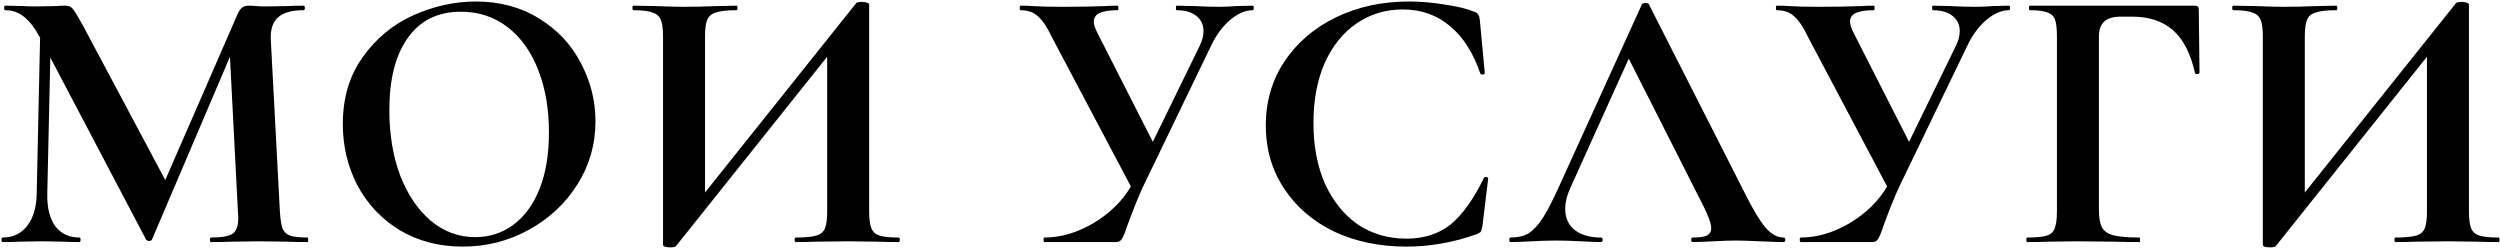 <?xml version="1.0" encoding="UTF-8"?> <svg xmlns="http://www.w3.org/2000/svg" width="661" height="66" viewBox="0 0 661 66" fill="none"><path d="M81.3 62.8C81.433 62.8 81.5 63 81.5 63.4C81.5 63.8 81.433 64 81.3 64C79.033 64 77.233 63.967 75.9 63.9L68.5 63.8L61 63.9C59.733 63.967 58 64 55.8 64C55.6 64 55.5 63.8 55.5 63.4C55.5 63 55.6 62.8 55.8 62.8C58.6 62.8 60.5 62.467 61.5 61.8C62.5 61.133 63 59.733 63 57.6L62.9 55.9L60.8 15L40.2 63.3C40.067 63.567 39.8 63.7 39.4 63.7C39 63.7 38.733 63.567 38.6 63.3L13.3 15.2L12.5 51.3C12.433 54.9 13.133 57.733 14.6 59.8C16.133 61.8 18.267 62.8 21 62.8C21.2 62.8 21.3 63 21.3 63.4C21.3 63.8 21.2 64 21 64C19.2 64 17.8 63.967 16.8 63.9L11.3 63.8L5 63.9C3.933 63.967 2.5 64 0.7 64C0.5 64 0.4 63.8 0.4 63.4C0.4 63 0.5 62.8 0.7 62.8C3.433 62.8 5.6 61.767 7.2 59.7C8.8 57.633 9.633 54.833 9.7 51.3L10.6 9.9L10.5 9.8C9.167 7.333 7.767 5.533 6.3 4.4C4.9 3.267 3.267 2.7 1.4 2.7C1.2 2.7 1.1 2.5 1.1 2.1C1.1 1.7 1.2 1.5 1.4 1.5L6.1 1.6C7.033 1.667 8.233 1.7 9.7 1.7L15 1.6C15.6 1.533 16.367 1.5 17.3 1.5C18.167 1.5 18.833 1.8 19.3 2.4C19.767 3 20.633 4.433 21.9 6.7L43.7 47.6L62.7 4C63.1 3.067 63.5 2.433 63.9 2.1C64.367 1.7 64.967 1.5 65.7 1.5C66.3 1.5 66.967 1.533 67.7 1.6C68.5 1.667 69.4 1.7 70.4 1.7L76.3 1.6C77.233 1.533 78.567 1.5 80.3 1.5C80.5 1.5 80.6 1.7 80.6 2.1C80.6 2.5 80.5 2.7 80.3 2.7C77.167 2.7 74.9 3.333 73.5 4.6C72.1 5.867 71.467 7.833 71.6 10.5L74 55.9C74.133 57.967 74.367 59.467 74.7 60.4C75.1 61.333 75.767 61.967 76.7 62.3C77.7 62.633 79.233 62.8 81.3 62.8ZM122.342 65.2C116.142 65.2 110.609 63.767 105.742 60.9C100.942 57.967 97.209 54.033 94.542 49.1C91.942 44.1 90.642 38.667 90.642 32.8C90.642 25.933 92.376 20.067 95.842 15.2C99.309 10.267 103.742 6.567 109.142 4.1C114.609 1.633 120.176 0.4 125.842 0.4C132.176 0.4 137.742 1.9 142.542 4.9C147.342 7.833 151.009 11.733 153.542 16.6C156.142 21.467 157.442 26.633 157.442 32.1C157.442 38.167 155.842 43.733 152.642 48.8C149.442 53.867 145.142 57.867 139.742 60.8C134.409 63.733 128.609 65.2 122.342 65.2ZM125.642 62.7C129.376 62.7 132.709 61.633 135.642 59.5C138.642 57.3 140.976 54.133 142.642 50C144.309 45.8 145.142 40.8 145.142 35C145.142 28.867 144.209 23.4 142.342 18.6C140.476 13.733 137.776 9.933 134.242 7.2C130.709 4.467 126.576 3.1 121.842 3.1C115.776 3.1 111.109 5.4 107.842 10C104.576 14.533 102.942 20.9 102.942 29.1C102.942 35.567 103.909 41.367 105.842 46.5C107.842 51.567 110.542 55.533 113.942 58.4C117.409 61.267 121.309 62.7 125.642 62.7ZM237.605 62.8C237.805 62.8 237.905 63 237.905 63.4C237.905 63.8 237.805 64 237.605 64C235.271 64 233.405 63.967 232.005 63.9L224.305 63.8L215.305 63.9C214.105 63.967 212.471 64 210.405 64C210.205 64 210.105 63.8 210.105 63.4C210.105 63 210.205 62.8 210.405 62.8C212.871 62.8 214.671 62.633 215.805 62.3C216.938 61.967 217.705 61.333 218.105 60.4C218.505 59.467 218.705 57.967 218.705 55.9V15L178.705 65.1C178.505 65.3 178.005 65.4 177.205 65.4C175.938 65.4 175.305 65.167 175.305 64.7V9.6C175.305 7.6 175.105 6.133 174.705 5.2C174.305 4.267 173.571 3.633 172.505 3.3C171.438 2.9 169.771 2.7 167.505 2.7C167.305 2.7 167.205 2.5 167.205 2.1C167.205 1.7 167.305 1.5 167.505 1.5L173.105 1.6C176.438 1.733 179.005 1.8 180.805 1.8C183.471 1.8 186.471 1.733 189.805 1.6L194.705 1.5C194.905 1.5 195.005 1.7 195.005 2.1C195.005 2.5 194.905 2.7 194.705 2.7C192.238 2.7 190.438 2.9 189.305 3.3C188.171 3.633 187.405 4.267 187.005 5.2C186.605 6.133 186.405 7.6 186.405 9.6V50.9L226.405 0.8C226.605 0.6 227.105 0.5 227.905 0.5C228.371 0.5 228.805 0.567 229.205 0.7C229.605 0.833 229.805 1 229.805 1.2V55.9C229.805 57.9 230.005 59.4 230.405 60.4C230.805 61.333 231.538 61.967 232.605 62.3C233.671 62.633 235.338 62.8 237.605 62.8ZM331.207 1.5C331.407 1.5 331.507 1.7 331.507 2.1C331.507 2.5 331.407 2.7 331.207 2.7C329.274 2.7 327.274 3.567 325.207 5.3C323.207 7.033 321.54 9.3 320.207 12.1L302.007 49.8C300.94 52.133 299.607 55.467 298.007 59.8C297.474 61.467 297.007 62.6 296.607 63.2C296.274 63.733 295.774 64 295.107 64H276.207C276.007 64 275.907 63.8 275.907 63.4C275.907 63 276.007 62.8 276.207 62.8C280.474 62.8 284.774 61.533 289.107 59C293.44 56.4 296.74 53.167 299.007 49.3L278.107 9.8C276.84 7.133 275.607 5.3 274.407 4.3C273.274 3.233 271.74 2.7 269.807 2.7C269.674 2.7 269.607 2.5 269.607 2.1C269.607 1.7 269.674 1.5 269.807 1.5C271.274 1.5 272.307 1.533 272.907 1.6C274.907 1.733 277.507 1.8 280.707 1.8C285.44 1.8 289.34 1.733 292.407 1.6C293.274 1.533 294.307 1.5 295.507 1.5C295.64 1.5 295.707 1.7 295.707 2.1C295.707 2.5 295.64 2.7 295.507 2.7C293.44 2.7 291.874 2.933 290.807 3.4C289.74 3.867 289.207 4.633 289.207 5.7C289.207 6.5 289.54 7.533 290.207 8.8L304.807 37.5L317.207 12.1C317.874 10.767 318.207 9.467 318.207 8.2C318.207 6.533 317.574 5.2 316.307 4.2C315.04 3.2 313.307 2.7 311.107 2.7C310.974 2.7 310.907 2.5 310.907 2.1C310.907 1.7 310.974 1.5 311.107 1.5L315.607 1.6C318.14 1.733 320.407 1.8 322.407 1.8C323.874 1.8 325.407 1.733 327.007 1.6L331.207 1.5ZM372.477 0.4C375.611 0.4 378.777 0.667 381.977 1.2C385.244 1.667 387.844 2.3 389.777 3.1C390.377 3.3 390.744 3.567 390.877 3.9C391.077 4.167 391.211 4.667 391.277 5.4L392.577 19.3C392.577 19.5 392.411 19.633 392.077 19.7C391.744 19.767 391.511 19.667 391.377 19.4C389.511 13.933 386.844 9.767 383.377 6.9C379.911 3.967 375.744 2.5 370.877 2.5C366.344 2.5 362.277 3.733 358.677 6.2C355.144 8.6 352.344 12.067 350.277 16.6C348.277 21.133 347.277 26.433 347.277 32.5C347.277 38.633 348.311 44.033 350.377 48.7C352.511 53.3 355.411 56.867 359.077 59.4C362.811 61.867 367.077 63.1 371.877 63.1C376.477 63.1 380.344 61.867 383.477 59.4C386.611 56.867 389.577 52.733 392.377 47C392.444 46.8 392.644 46.733 392.977 46.8C393.311 46.867 393.477 47 393.477 47.2L391.977 59.6C391.844 60.4 391.711 60.933 391.577 61.2C391.444 61.4 391.077 61.633 390.477 61.9C384.344 64.1 378.144 65.2 371.877 65.2C364.744 65.2 358.344 63.867 352.677 61.2C347.077 58.467 342.677 54.667 339.477 49.8C336.277 44.933 334.677 39.4 334.677 33.2C334.677 26.867 336.311 21.233 339.577 16.3C342.911 11.3 347.444 7.4 353.177 4.6C358.977 1.8 365.411 0.4 372.477 0.4ZM471.544 62.8C471.877 62.8 472.044 63 472.044 63.4C472.044 63.8 471.877 64 471.544 64C470.21 64 468.144 63.933 465.344 63.8C462.41 63.667 460.31 63.6 459.044 63.6C457.377 63.6 455.344 63.667 452.944 63.8C450.677 63.933 448.877 64 447.544 64C447.277 64 447.144 63.8 447.144 63.4C447.144 63 447.277 62.8 447.544 62.8C449.277 62.8 450.51 62.633 451.244 62.3C452.044 61.9 452.444 61.233 452.444 60.3C452.444 59.167 451.777 57.267 450.444 54.6L430.644 15.5L415.144 49.8C414.277 51.733 413.844 53.533 413.844 55.2C413.844 57.6 414.677 59.467 416.344 60.8C418.077 62.133 420.377 62.8 423.244 62.8C423.577 62.8 423.744 63 423.744 63.4C423.744 63.8 423.577 64 423.244 64C422.044 64 420.31 63.933 418.044 63.8C415.51 63.667 413.31 63.6 411.444 63.6C409.644 63.6 407.477 63.667 404.944 63.8C402.677 63.933 400.844 64 399.444 64C399.177 64 399.044 63.8 399.044 63.4C399.044 63 399.177 62.8 399.444 62.8C401.31 62.8 402.877 62.433 404.144 61.7C405.41 60.9 406.677 59.533 407.944 57.6C409.21 55.6 410.71 52.667 412.444 48.8L434.144 1.1C434.277 0.9 434.577 0.8 435.044 0.8C435.577 0.8 435.877 0.9 435.944 1.1L460.944 50.3C463.277 55.033 465.21 58.3 466.744 60.1C468.277 61.9 469.877 62.8 471.544 62.8ZM531.152 1.5C531.352 1.5 531.452 1.7 531.452 2.1C531.452 2.5 531.352 2.7 531.152 2.7C529.219 2.7 527.219 3.567 525.152 5.3C523.152 7.033 521.486 9.3 520.152 12.1L501.952 49.8C500.886 52.133 499.552 55.467 497.952 59.8C497.419 61.467 496.952 62.6 496.552 63.2C496.219 63.733 495.719 64 495.052 64H476.152C475.952 64 475.852 63.8 475.852 63.4C475.852 63 475.952 62.8 476.152 62.8C480.419 62.8 484.719 61.533 489.052 59C493.386 56.4 496.686 53.167 498.952 49.3L478.052 9.8C476.786 7.133 475.552 5.3 474.352 4.3C473.219 3.233 471.686 2.7 469.752 2.7C469.619 2.7 469.552 2.5 469.552 2.1C469.552 1.7 469.619 1.5 469.752 1.5C471.219 1.5 472.252 1.533 472.852 1.6C474.852 1.733 477.452 1.8 480.652 1.8C485.386 1.8 489.286 1.733 492.352 1.6C493.219 1.533 494.252 1.5 495.452 1.5C495.586 1.5 495.652 1.7 495.652 2.1C495.652 2.5 495.586 2.7 495.452 2.7C493.386 2.7 491.819 2.933 490.752 3.4C489.686 3.867 489.152 4.633 489.152 5.7C489.152 6.5 489.486 7.533 490.152 8.8L504.752 37.5L517.152 12.1C517.819 10.767 518.152 9.467 518.152 8.2C518.152 6.533 517.519 5.2 516.252 4.2C514.986 3.2 513.252 2.7 511.052 2.7C510.919 2.7 510.852 2.5 510.852 2.1C510.852 1.7 510.919 1.5 511.052 1.5L515.552 1.6C518.086 1.733 520.352 1.8 522.352 1.8C523.819 1.8 525.352 1.733 526.952 1.6L531.152 1.5ZM536.052 64C535.852 64 535.752 63.8 535.752 63.4C535.752 63 535.852 62.8 536.052 62.8C538.386 62.8 540.086 62.633 541.152 62.3C542.219 61.967 542.919 61.333 543.252 60.4C543.652 59.4 543.852 57.9 543.852 55.9V9.6C543.852 7.6 543.686 6.133 543.352 5.2C543.019 4.267 542.352 3.633 541.352 3.3C540.352 2.9 538.819 2.7 536.752 2.7C536.552 2.7 536.452 2.5 536.452 2.1C536.452 1.7 536.552 1.5 536.752 1.5H580.352C581.019 1.5 581.352 1.8 581.352 2.4L581.552 19.2C581.552 19.4 581.352 19.533 580.952 19.6C580.619 19.6 580.419 19.5 580.352 19.3C579.219 14.167 577.286 10.4 574.552 8C571.819 5.6 568.219 4.4 563.752 4.4H560.752C558.752 4.4 557.286 4.833 556.352 5.7C555.419 6.567 554.952 7.9 554.952 9.7V55.5C554.952 57.567 555.219 59.1 555.752 60.1C556.286 61.1 557.286 61.8 558.752 62.2C560.219 62.6 562.519 62.8 565.652 62.8C565.786 62.8 565.852 63 565.852 63.4C565.852 63.8 565.786 64 565.652 64C562.919 64 560.786 63.967 559.252 63.9L549.052 63.8L541.552 63.9C540.219 63.967 538.386 64 536.052 64ZM660.589 62.8C660.789 62.8 660.889 63 660.889 63.4C660.889 63.8 660.789 64 660.589 64C658.256 64 656.389 63.967 654.989 63.9L647.289 63.8L638.289 63.9C637.089 63.967 635.456 64 633.389 64C633.189 64 633.089 63.8 633.089 63.4C633.089 63 633.189 62.8 633.389 62.8C635.856 62.8 637.656 62.633 638.789 62.3C639.922 61.967 640.689 61.333 641.089 60.4C641.489 59.467 641.689 57.967 641.689 55.9V15L601.689 65.1C601.489 65.3 600.989 65.4 600.189 65.4C598.922 65.4 598.289 65.167 598.289 64.7V9.6C598.289 7.6 598.089 6.133 597.689 5.2C597.289 4.267 596.556 3.633 595.489 3.3C594.422 2.9 592.756 2.7 590.489 2.7C590.289 2.7 590.189 2.5 590.189 2.1C590.189 1.7 590.289 1.5 590.489 1.5L596.089 1.6C599.422 1.733 601.989 1.8 603.789 1.8C606.456 1.8 609.456 1.733 612.789 1.6L617.689 1.5C617.889 1.5 617.989 1.7 617.989 2.1C617.989 2.5 617.889 2.7 617.689 2.7C615.222 2.7 613.422 2.9 612.289 3.3C611.156 3.633 610.389 4.267 609.989 5.2C609.589 6.133 609.389 7.6 609.389 9.6V50.9L649.389 0.8C649.589 0.6 650.089 0.5 650.889 0.5C651.356 0.5 651.789 0.567 652.189 0.7C652.589 0.833 652.789 1 652.789 1.2V55.9C652.789 57.9 652.989 59.4 653.389 60.4C653.789 61.333 654.522 61.967 655.589 62.3C656.656 62.633 658.322 62.8 660.589 62.8Z" fill="black"></path></svg> 